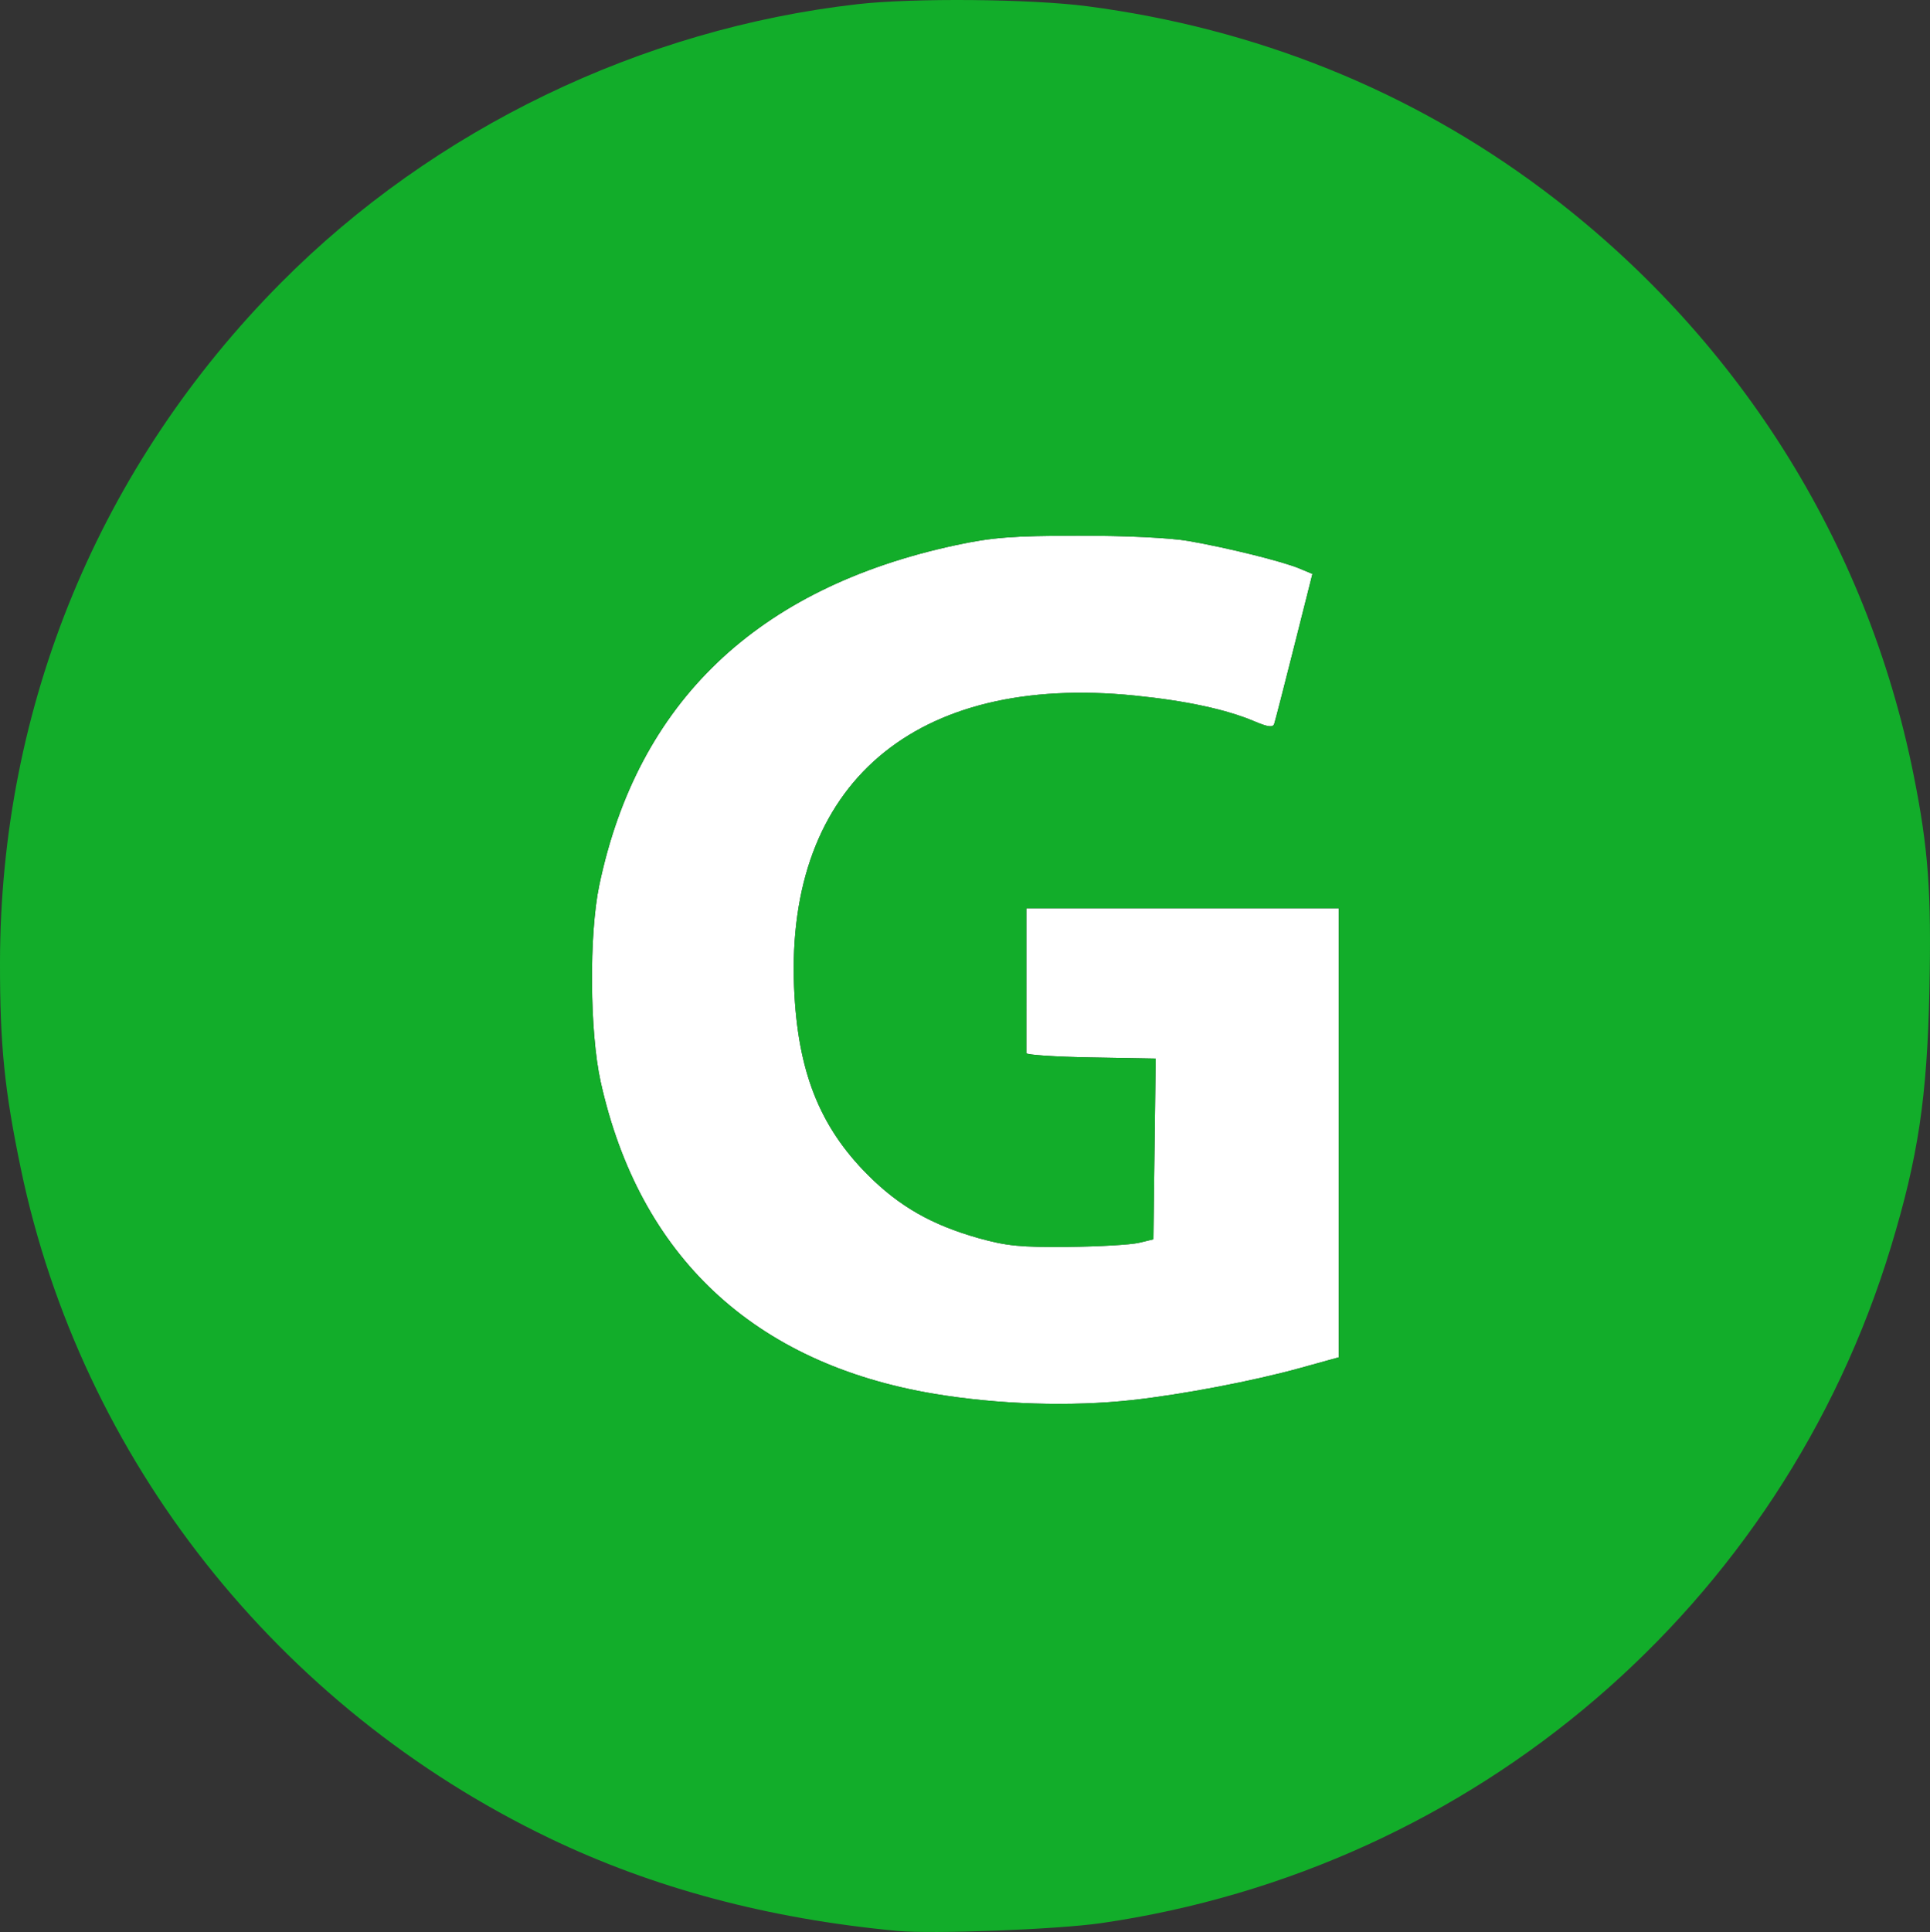<?xml version="1.0" encoding="UTF-8" standalone="no"?>
<!-- Created with Inkscape (http://www.inkscape.org/) -->

<svg
   version="1.1"
   id="svg1"
   width="463.225"
   height="463.594"
   viewBox="0 0 463.225 463.594"
   sodipodi:docname="G.tga"
   xmlns:inkscape="http://www.inkscape.org/namespaces/inkscape"
   xmlns:sodipodi="http://sodipodi.sourceforge.net/DTD/sodipodi-0.dtd"
   xmlns="http://www.w3.org/2000/svg"
   xmlns:svg="http://www.w3.org/2000/svg">
  <rect x="0" y="0" width="463.225" height="463.594" fill="#333333" stroke="none"/>
  <defs
     id="defs1" />
  <sodipodi:namedview
     id="namedview1"
     pagecolor="#ffffff"
     bordercolor="#000000"
     borderopacity="0.25"
     inkscape:showpageshadow="2"
     inkscape:pageopacity="0.0"
     inkscape:pagecheckerboard="0"
     inkscape:deskcolor="#d1d1d1"
     showgrid="false" />
  <path
     d="m 258.832,128.546 c -15.872,0.025 -20.729,0.4 -29.5,2.285 -47.59,10.226 -76.309,37.644 -85.506,81.629 -2.457,11.752 -2.294,35.209 0.328,47.059 9.273,41.898 36.822,67.685 80.043,74.928 15.415,2.583 32.901,3.133 47.635,1.498 12.08,-1.34 28.964,-4.564 40.25,-7.688 l 9.25,-2.561 V 271.829 217.96 h -37.5 -37.5 v 17 c 0,9.35 -9.5e-4,17.337 -0.002,17.75 -0.001,0.412 6.983,0.874 15.52,1.025 l 15.521,0.275 -0.27,21.684 -0.27,21.686 -3.5,0.84 c -1.925,0.462 -9.575,0.903 -17,0.98 -11.256,0.118 -14.824,-0.232 -21.465,-2.105 -11.218,-3.165 -19.008,-7.607 -26.535,-15.135 -11.675,-11.675 -16.916,-24.992 -17.738,-45.074 -1.998,-48.786 28.971,-75.3 81.738,-69.98 12.392,1.249 21.968,3.312 28.789,6.201 3.213,1.361 4.394,1.506 4.707,0.584 0.23,-0.677 2.386,-9.048 4.793,-18.602 l 4.377,-17.371 -3.119,-1.303 c -4.084,-1.706 -17.117,-4.942 -26.547,-6.59 -4.472,-0.781 -15.171,-1.297 -26.5,-1.279 z"
     style="display:inline;fill:#ffffff"
     id="path3" />
  <path
     d="m 233.375,0.016 c -10.43,-0.095 -20.847,0.222 -27.543,0.984 C 153.896,6.911 104.118,30.94 67.516,67.77 23.909,111.65 0.069,169.274 3.3008541e-4,230.96 -0.022,250.811 1.06,261.516 5.006,280.46 19.51,350.085 66.601,409.72 131.832,441.067 c 24.97,11.999 52.558,19.355 83.5,22.266 8.467,0.797 38.489,-0.345 48.936,-1.861 89.763,-13.03 163.461,-76.142 189.617,-162.385 6.506,-21.45 8.649,-35.766 9.197,-61.416 0.507,-23.728 -0.246,-34.008 -3.787,-51.711 C 448.054,129.763 416.56,80.097 370.182,45.428 338.406,21.675 301.442,6.803 260.993,1.501 254.248,0.617 243.805,0.111 233.375,0.016 Z M 258.832,128.546 c 11.329,-0.018 22.028,0.498 26.5,1.279 9.43,1.648 22.463,4.884 26.547,6.59 l 3.119,1.303 -4.377,17.371 c -2.407,9.554 -4.563,17.924 -4.793,18.602 -0.313,0.922 -1.494,0.777 -4.707,-0.584 -6.821,-2.889 -16.397,-4.952 -28.789,-6.201 -52.767,-5.319 -83.736,21.194 -81.738,69.98 0.823,20.083 6.063,33.399 17.738,45.074 7.527,7.527 15.317,11.97 26.535,15.135 6.641,1.874 10.208,2.223 21.465,2.105 7.425,-0.077 15.075,-0.518 17,-0.98 l 3.5,-0.84 0.27,-21.686 0.27,-21.684 -15.521,-0.275 c -8.537,-0.152 -15.521,-0.613 -15.52,-1.025 0.001,-0.412 0.002,-8.4 0.002,-17.75 v -17 h 37.5 37.5 v 53.869 53.867 l -9.25,2.561 c -11.286,3.123 -28.17,6.347 -40.25,7.688 -14.734,1.635 -32.22,1.085 -47.635,-1.498 -43.221,-7.242 -70.77,-33.029 -80.043,-74.928 -2.623,-11.849 -2.785,-35.306 -0.328,-47.059 9.197,-43.985 37.916,-71.403 85.506,-81.629 8.771,-1.885 13.628,-2.26 29.5,-2.285 z"
     style="display:inline;fill:#12ad2a"
     id="path2" />
</svg>
